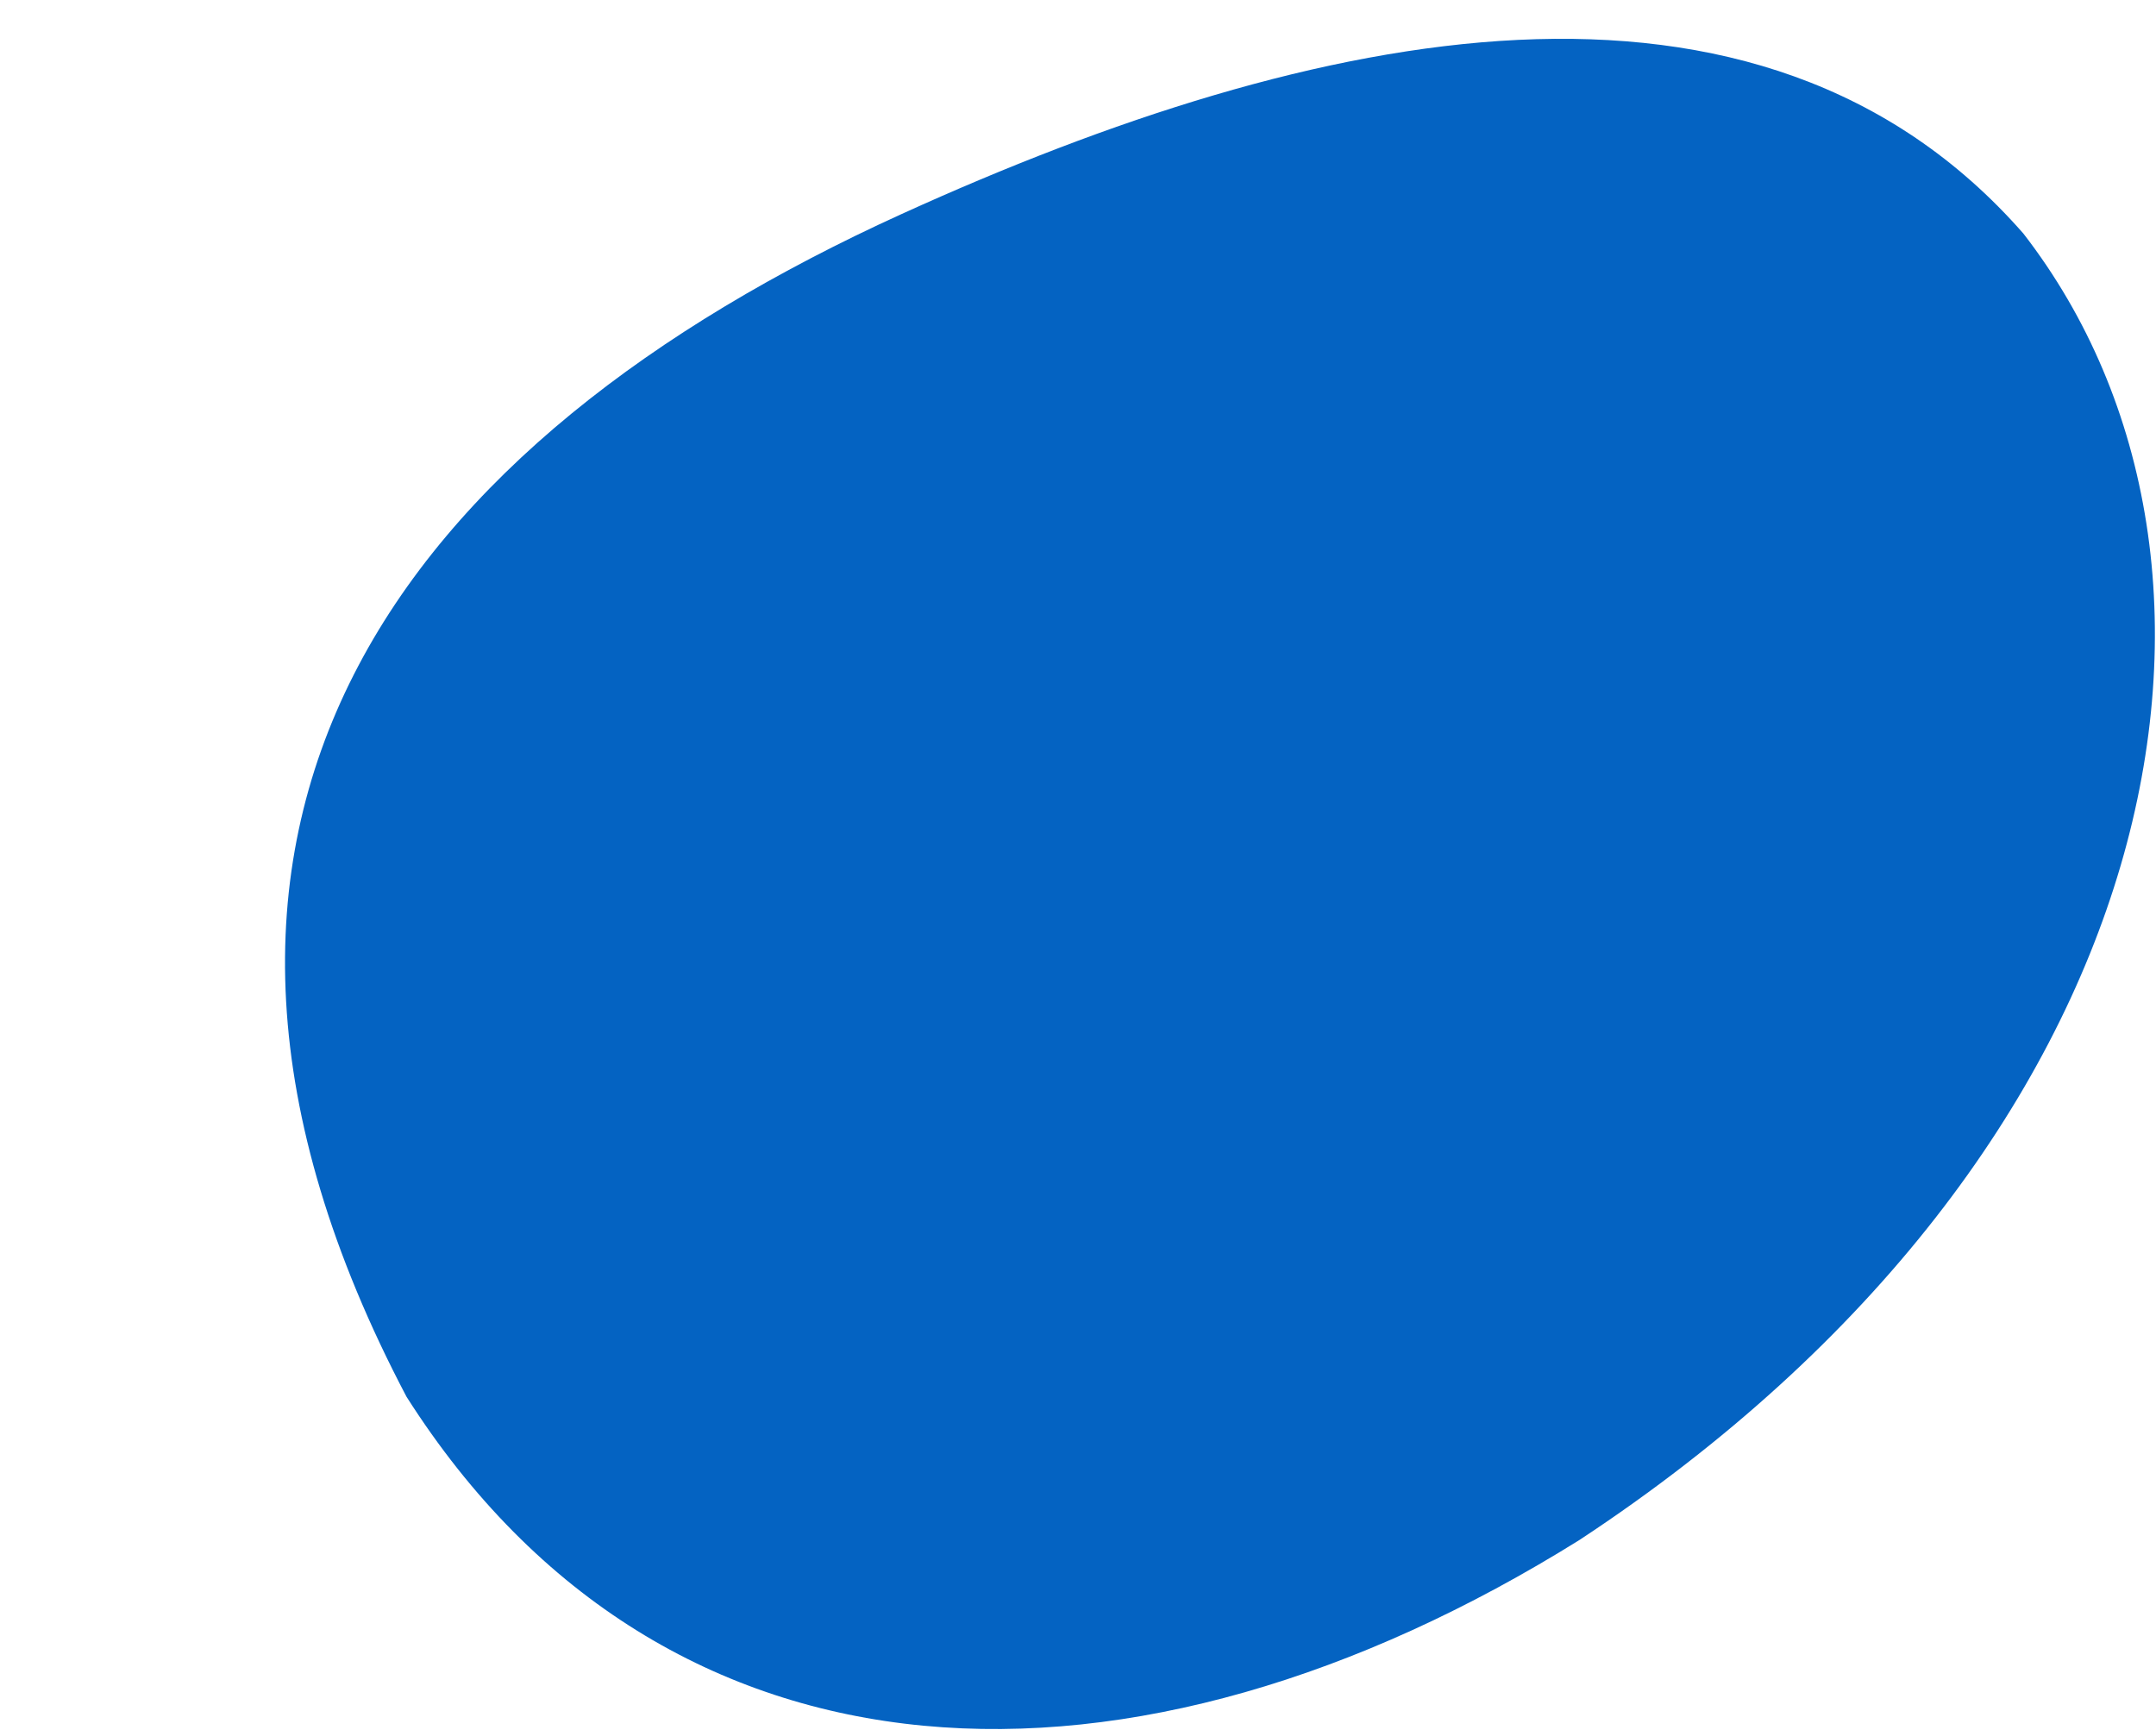<svg class="ia_circle_blue" xmlns="http://www.w3.org/2000/svg" viewBox="0 0 972 780"><path d="M912.22,105.3C792.75-31,592.91,11.69,406.59,96.44,181.69,198.74,46.86,370.6,183.27,629.69c117.08,184.06,327.94,189.9,528.88,64.53,267.08-175.9,316.62-438.29,200.07-588.92" style="fill:#0463c2;fill-rule:evenodd"/></svg>